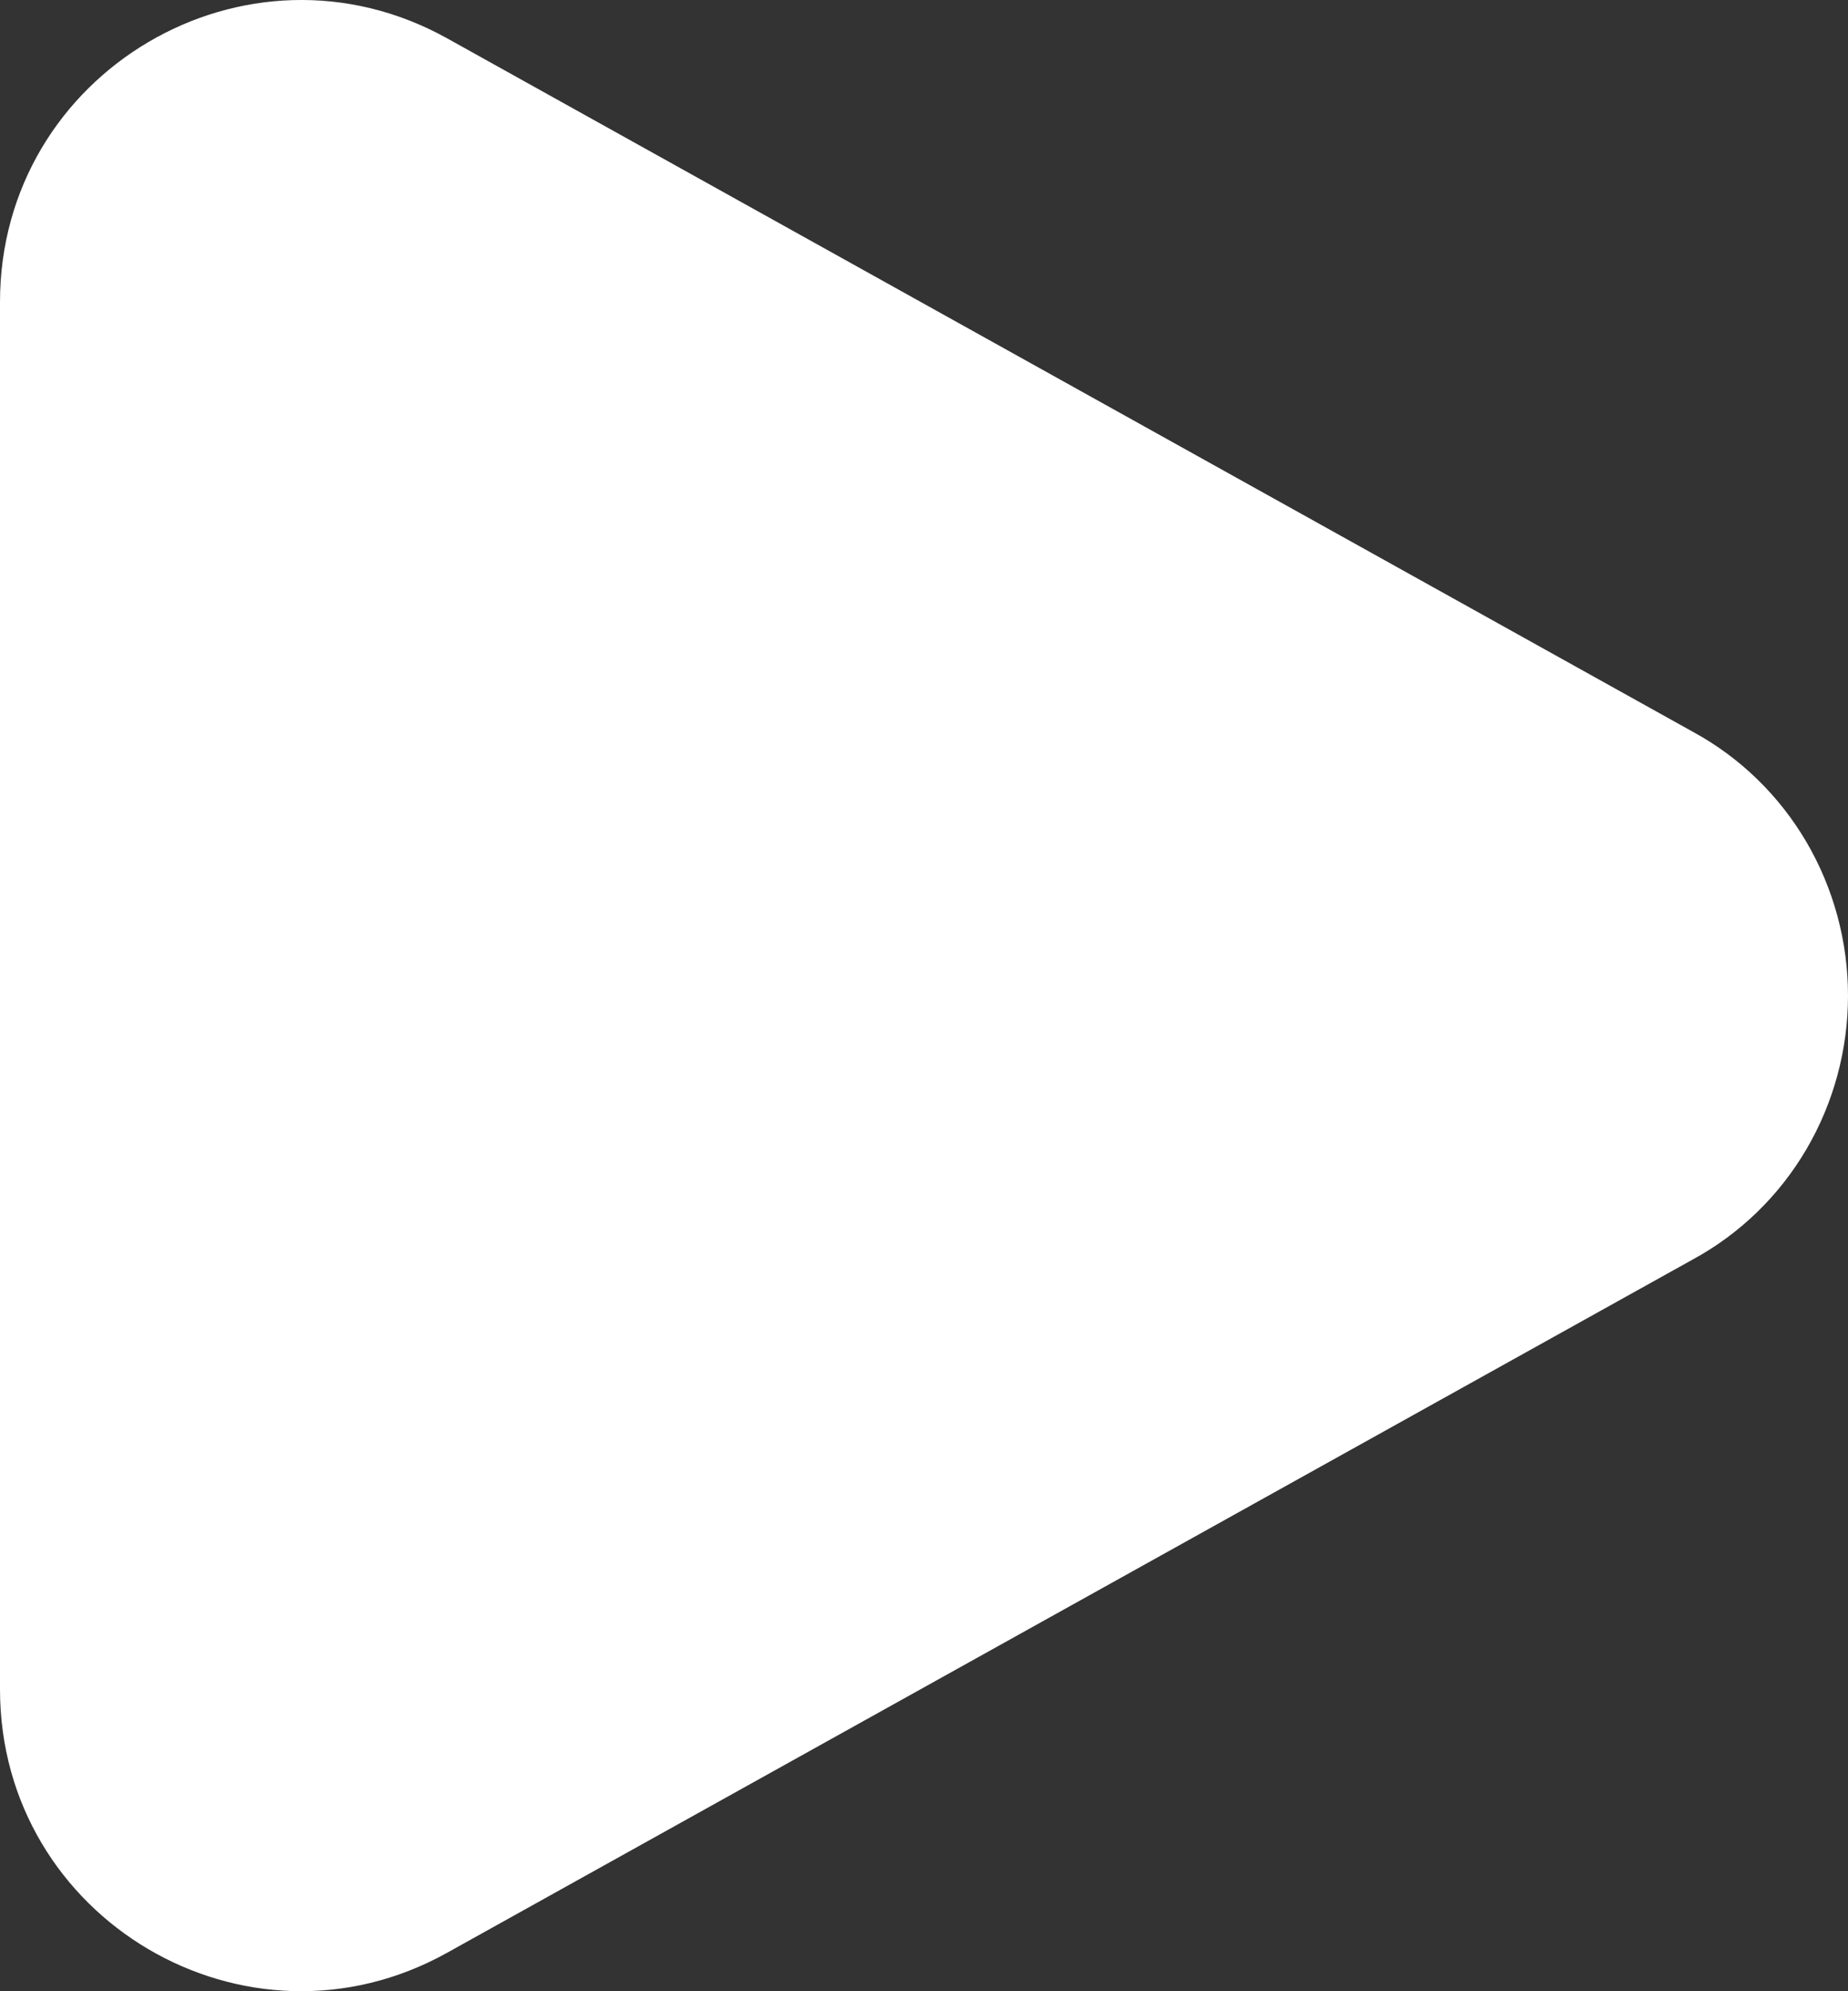 <svg width="26" height="28" viewBox="0 0 26 28" fill="none" xmlns="http://www.w3.org/2000/svg">
<rect x="0" y="0" width="26" height="28" fill="#333333" stroke="none"/>
<path d="M23.824 10.294C24.481 10.652 25.031 11.186 25.414 11.838C25.797 12.491 26 13.239 26 14C26 14.762 25.797 15.509 25.414 16.162C25.031 16.814 24.481 17.348 23.824 17.706L6.291 27.459C3.468 29.031 0 26.987 0 23.755V4.247C0 1.013 3.468 -1.03 6.291 0.539L23.824 10.294Z" fill="white"/>
</svg>

